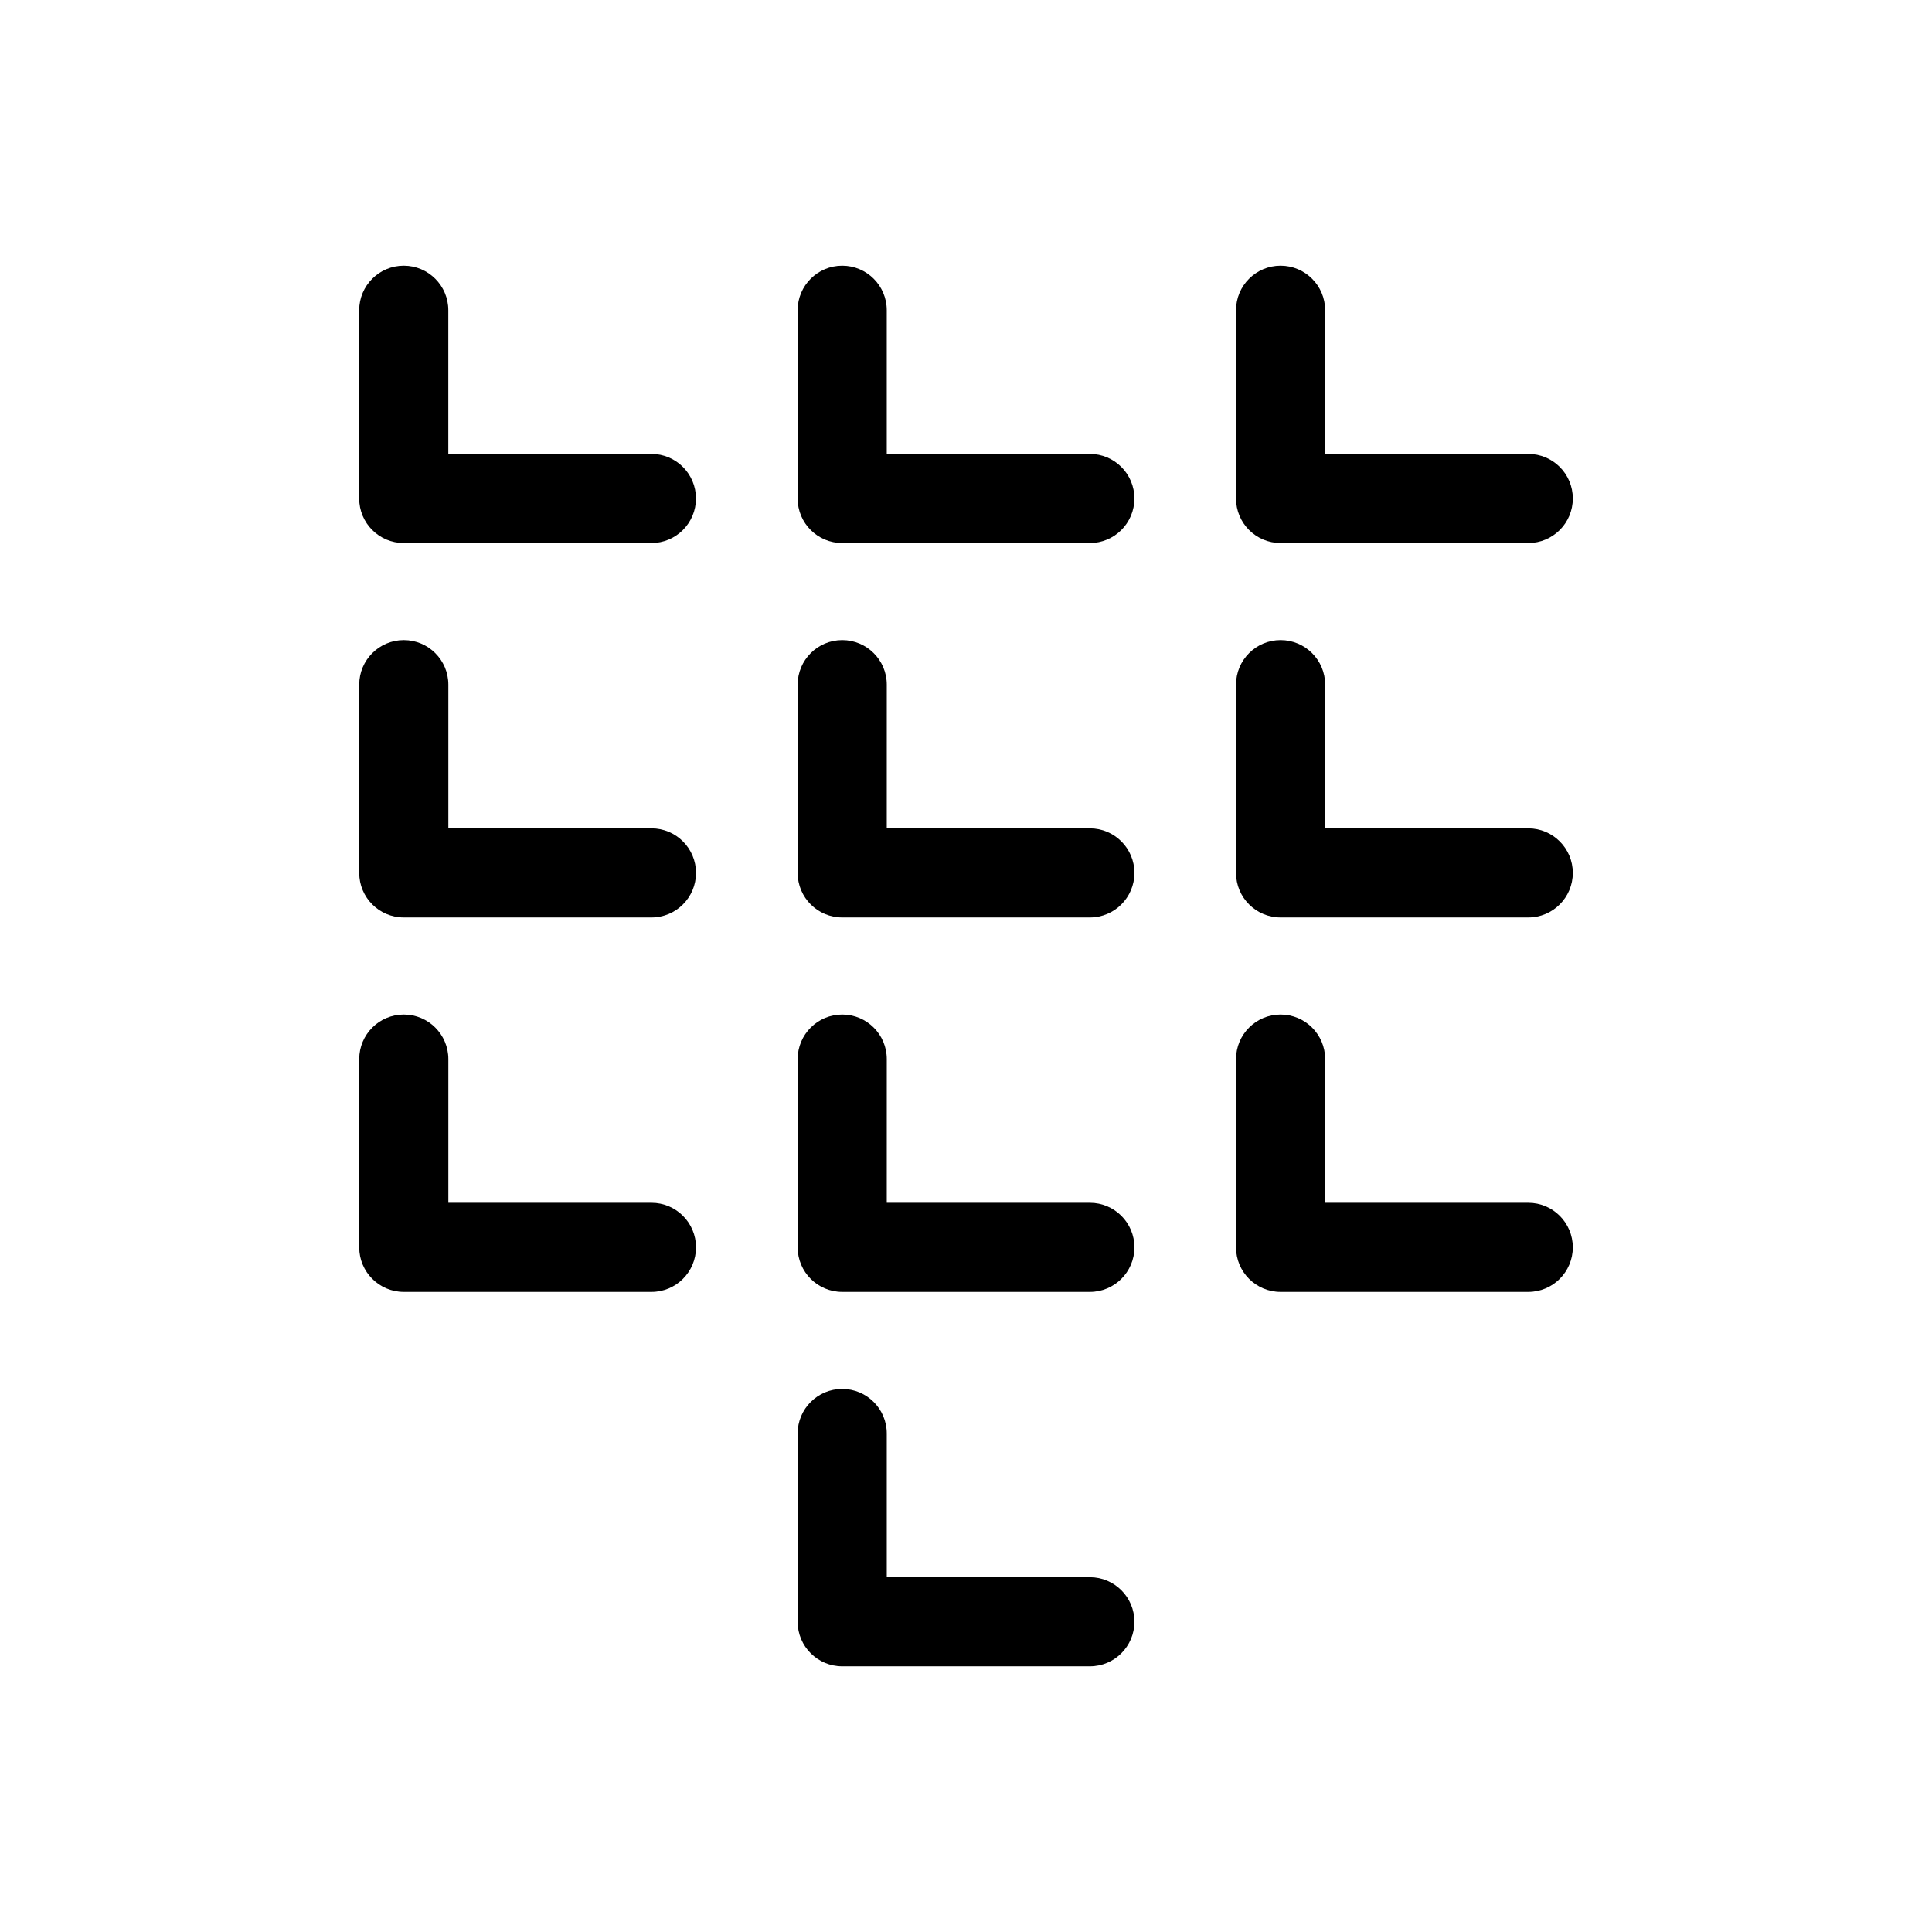 <?xml version="1.0" encoding="UTF-8"?>
<!-- Uploaded to: SVG Repo, www.svgrepo.com, Generator: SVG Repo Mixer Tools -->
<svg fill="#000000" width="800px" height="800px" version="1.1" viewBox="144 144 512 512" xmlns="http://www.w3.org/2000/svg">
 <path d="m328.44 276.1c0 6.523-5.285 11.809-11.809 11.809h-65.633c-6.523 0-11.809-5.285-11.809-11.809v-49.883c0-6.523 5.285-11.809 11.809-11.809 6.519 0 11.809 5.285 11.809 11.809v38.078l53.824-0.004c6.523 0 11.809 5.289 11.809 11.809zm104.38-11.809h-53.82v-38.074c0-6.523-5.289-11.809-11.809-11.809-6.523 0-11.809 5.285-11.809 11.809v49.883c0 6.523 5.285 11.809 11.809 11.809h65.629c6.519 0 11.809-5.285 11.809-11.809 0-6.519-5.289-11.809-11.809-11.809zm50.551 23.617h65.633c6.523 0 11.809-5.285 11.809-11.809 0-6.519-5.285-11.809-11.809-11.809h-53.828v-38.074c0-6.523-5.289-11.809-11.809-11.809s-11.809 5.285-11.809 11.809v49.883c0 6.523 5.289 11.809 11.809 11.809zm-166.73 75.613h-53.824v-38.082c0-6.523-5.289-11.809-11.809-11.809-6.523 0-11.809 5.285-11.809 11.809v49.891c0 6.523 5.285 11.809 11.809 11.809h65.633c6.523 0 11.809-5.285 11.809-11.809 0-6.519-5.285-11.809-11.809-11.809zm116.18 0h-53.82l0.004-38.082c0-6.523-5.289-11.809-11.809-11.809-6.523 0-11.809 5.285-11.809 11.809v49.891c0 6.523 5.285 11.809 11.809 11.809h65.629c6.519 0 11.809-5.285 11.809-11.809 0-6.519-5.289-11.809-11.809-11.809zm116.18 0h-53.824v-38.082c0-6.523-5.289-11.809-11.809-11.809s-11.809 5.285-11.809 11.809v49.891c0 6.523 5.289 11.809 11.809 11.809h65.633c6.519 0 11.809-5.285 11.809-11.809 0-6.519-5.289-11.809-11.809-11.809zm-232.36 99.23h-53.824v-38.082c0-6.523-5.289-11.809-11.809-11.809-6.523 0-11.809 5.285-11.809 11.809v49.891c0 6.523 5.285 11.809 11.809 11.809h65.633c6.523 0 11.809-5.285 11.809-11.809 0-6.519-5.285-11.809-11.809-11.809zm116.18 0h-53.82l0.004-38.082c0-6.523-5.289-11.809-11.809-11.809-6.523 0-11.809 5.285-11.809 11.809v49.891c0 6.523 5.285 11.809 11.809 11.809h65.629c6.519 0 11.809-5.285 11.809-11.809 0-6.519-5.289-11.809-11.809-11.809zm116.18 0h-53.824v-38.082c0-6.523-5.289-11.809-11.809-11.809s-11.809 5.285-11.809 11.809v49.891c0 6.523 5.289 11.809 11.809 11.809h65.633c6.519 0 11.809-5.285 11.809-11.809 0-6.519-5.289-11.809-11.809-11.809zm-116.18 99.227h-53.82v-38.078c0-6.519-5.285-11.809-11.809-11.809-6.519 0-11.809 5.289-11.809 11.809v49.883c0 6.523 5.289 11.809 11.809 11.809h65.629c6.523 0 11.809-5.285 11.809-11.809 0-6.519-5.285-11.805-11.809-11.805z"/>
</svg>
